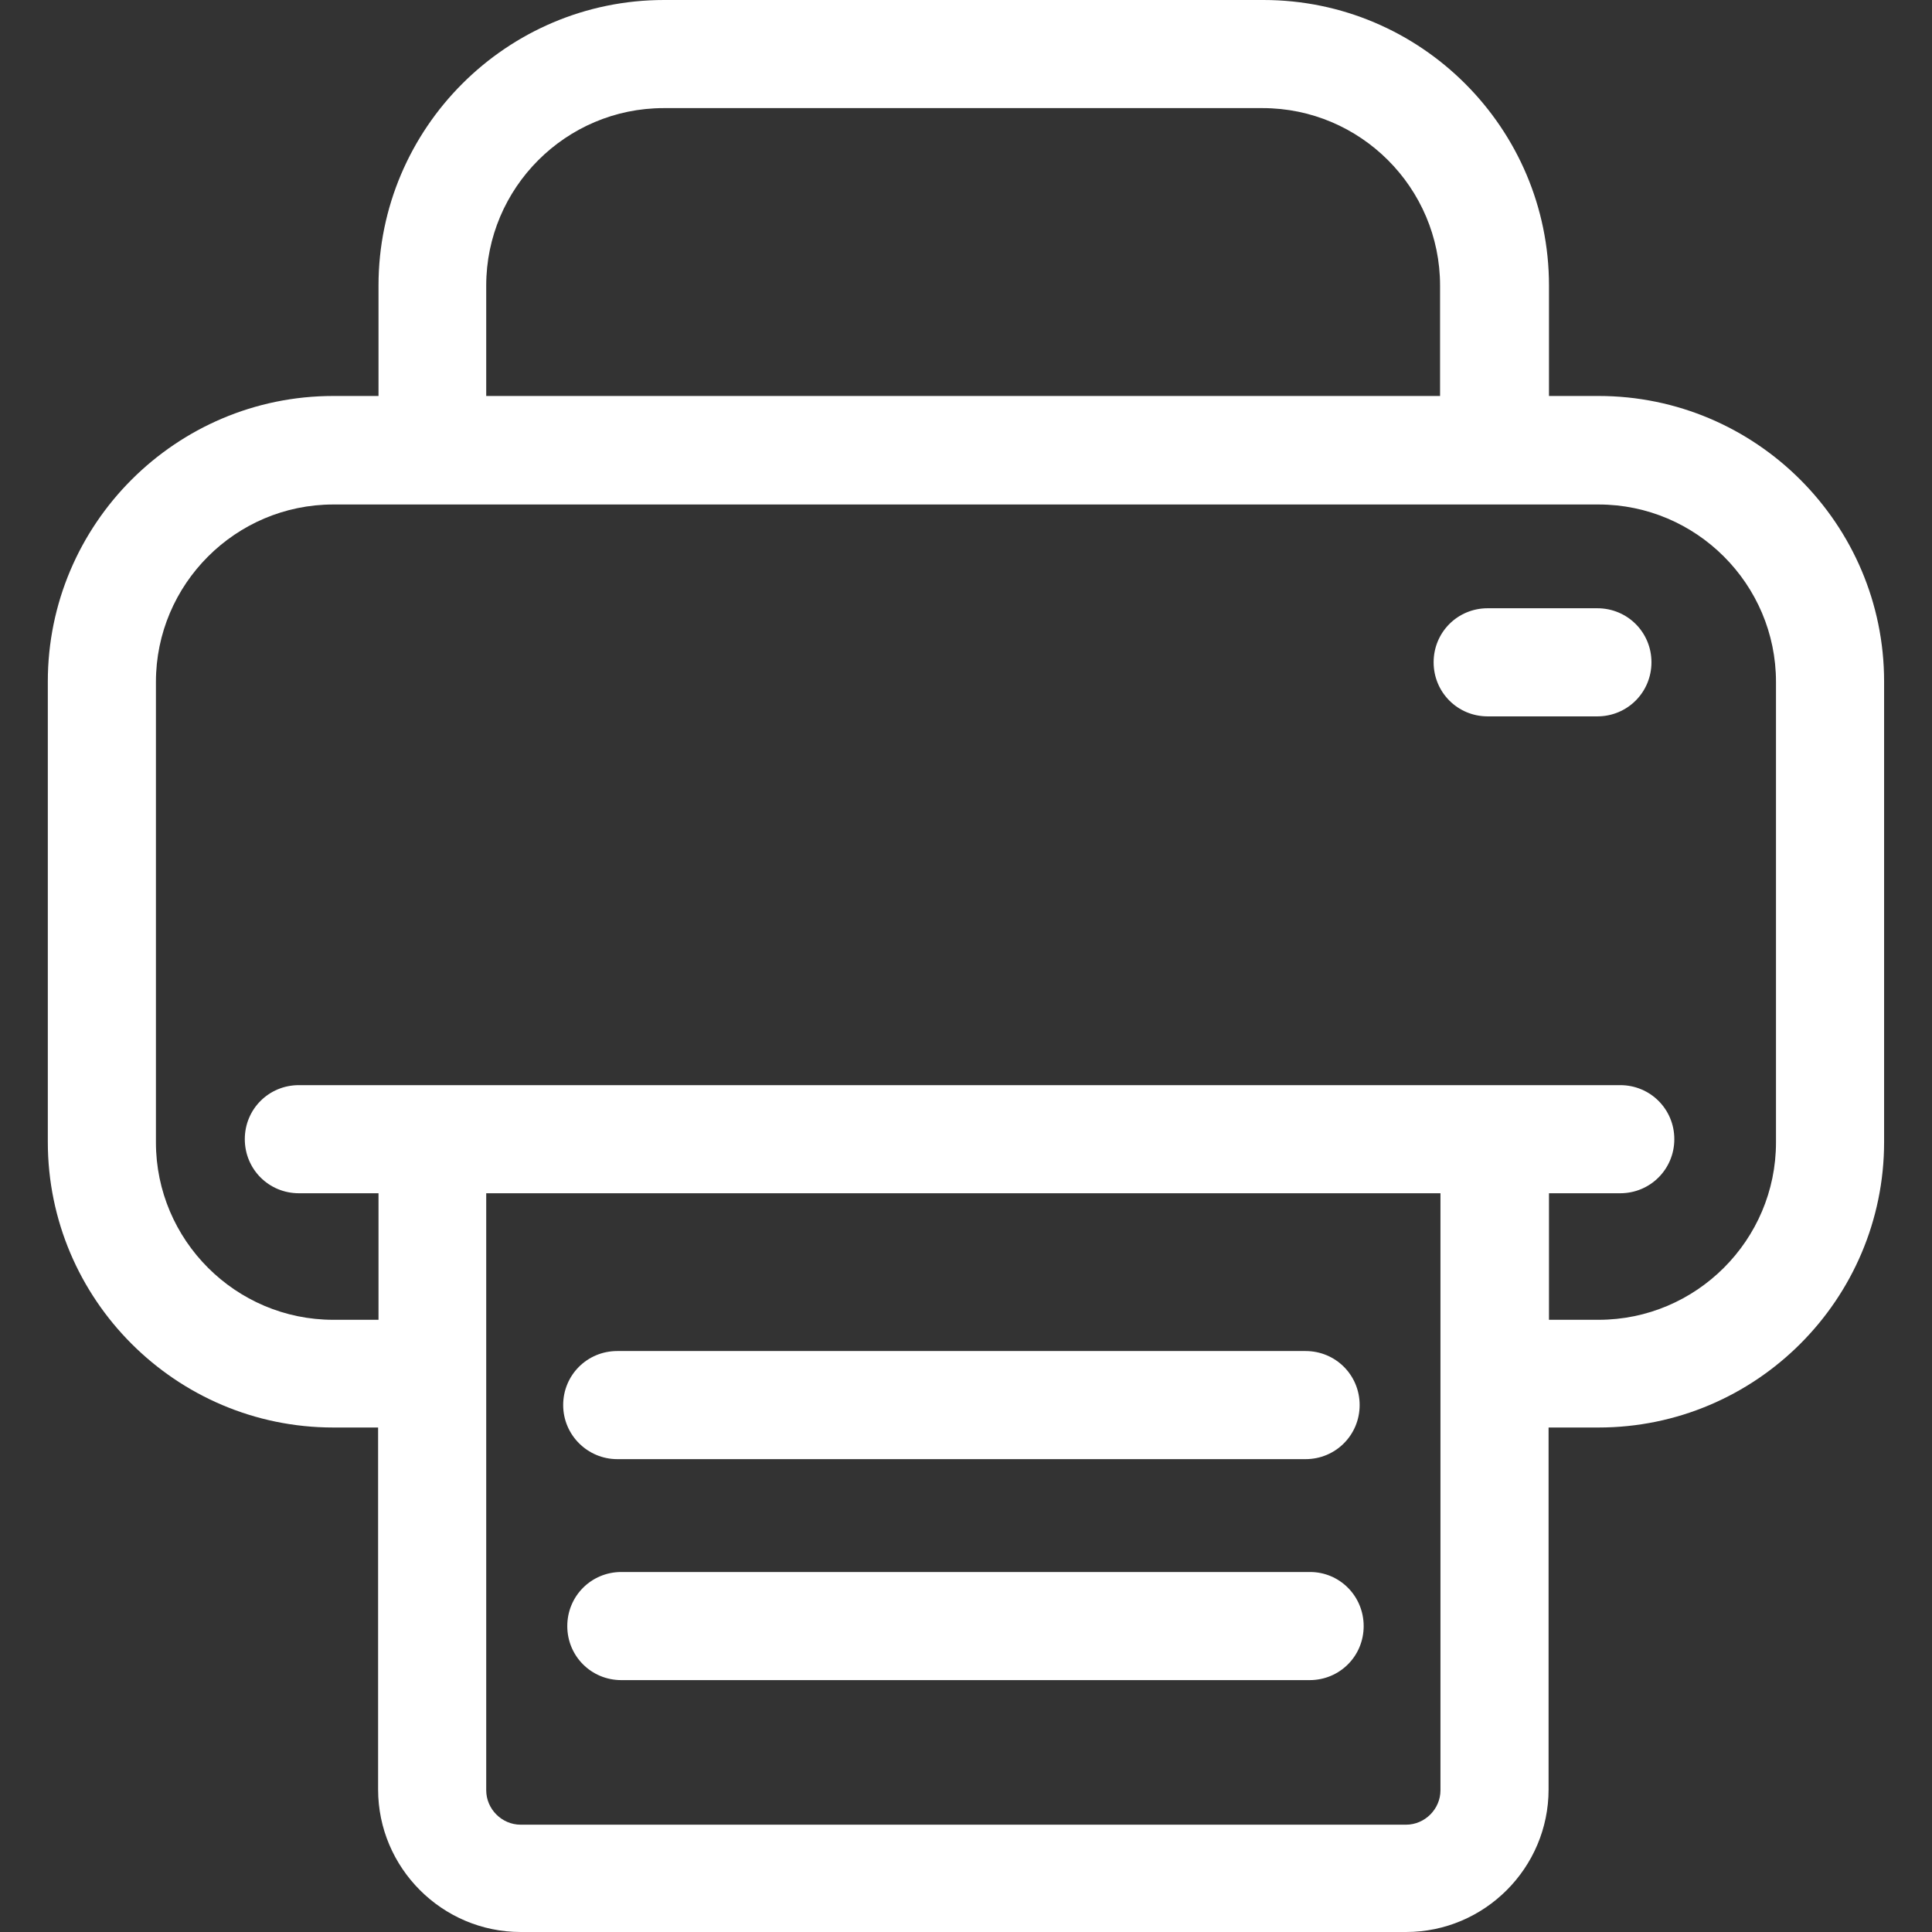 <svg width="24" height="24" viewBox="0 0 24 24" fill="none" xmlns="http://www.w3.org/2000/svg">
<rect x="0" y="0" width="24" height="24" fill="#333333" stroke="none"/>
<path d="M19.858 4.919H19.242V3.547C19.242 1.592 17.65 0 15.695 0H8.249C6.294 0 4.702 1.592 4.702 3.547V4.919H4.14C2.185 4.919 0.594 6.511 0.594 8.466V14.186C0.594 16.141 2.185 17.733 4.14 17.733H4.697V22.229C4.697 23.204 5.493 24 6.468 24H17.466C18.441 24 19.237 23.204 19.237 22.229V17.733H19.858C21.813 17.733 23.405 16.141 23.405 14.186V8.466C23.405 6.511 21.813 4.919 19.858 4.919ZM6.04 3.547C6.04 2.333 7.03 1.343 8.244 1.343H15.685C16.899 1.343 17.889 2.333 17.889 3.547V4.919H6.04V3.547ZM17.894 22.239C17.894 22.473 17.7 22.667 17.466 22.667H6.468C6.234 22.667 6.04 22.473 6.04 22.239V14.823H17.894V22.239ZM22.062 14.191C22.062 15.405 21.072 16.395 19.858 16.395H19.242V14.823H20.127C20.5 14.823 20.799 14.524 20.799 14.151C20.799 13.778 20.5 13.48 20.127 13.48H3.713C3.339 13.48 3.041 13.778 3.041 14.151C3.041 14.524 3.339 14.823 3.713 14.823H4.702V16.395H4.14C2.927 16.395 1.937 15.405 1.937 14.191V8.471C1.937 7.257 2.927 6.267 4.14 6.267H19.858C21.072 6.267 22.062 7.257 22.062 8.471V14.191Z" fill="white"/>
<path d="M7.668 18.126H16.218C16.591 18.126 16.89 17.827 16.89 17.454C16.89 17.081 16.591 16.783 16.218 16.783H7.668C7.295 16.783 6.996 17.081 6.996 17.454C6.996 17.827 7.3 18.126 7.668 18.126Z" fill="white"/>
<path d="M16.274 19.528H7.718C7.345 19.528 7.047 19.827 7.047 20.2C7.047 20.573 7.345 20.871 7.718 20.871H16.269C16.642 20.871 16.94 20.573 16.94 20.2C16.94 19.827 16.642 19.528 16.274 19.528Z" fill="white"/>
<path d="M19.843 7.556H18.48C18.107 7.556 17.809 7.854 17.809 8.227C17.809 8.6 18.107 8.899 18.48 8.899H19.843C20.216 8.899 20.515 8.6 20.515 8.227C20.515 7.854 20.216 7.556 19.843 7.556Z" fill="white"/>
</svg>
